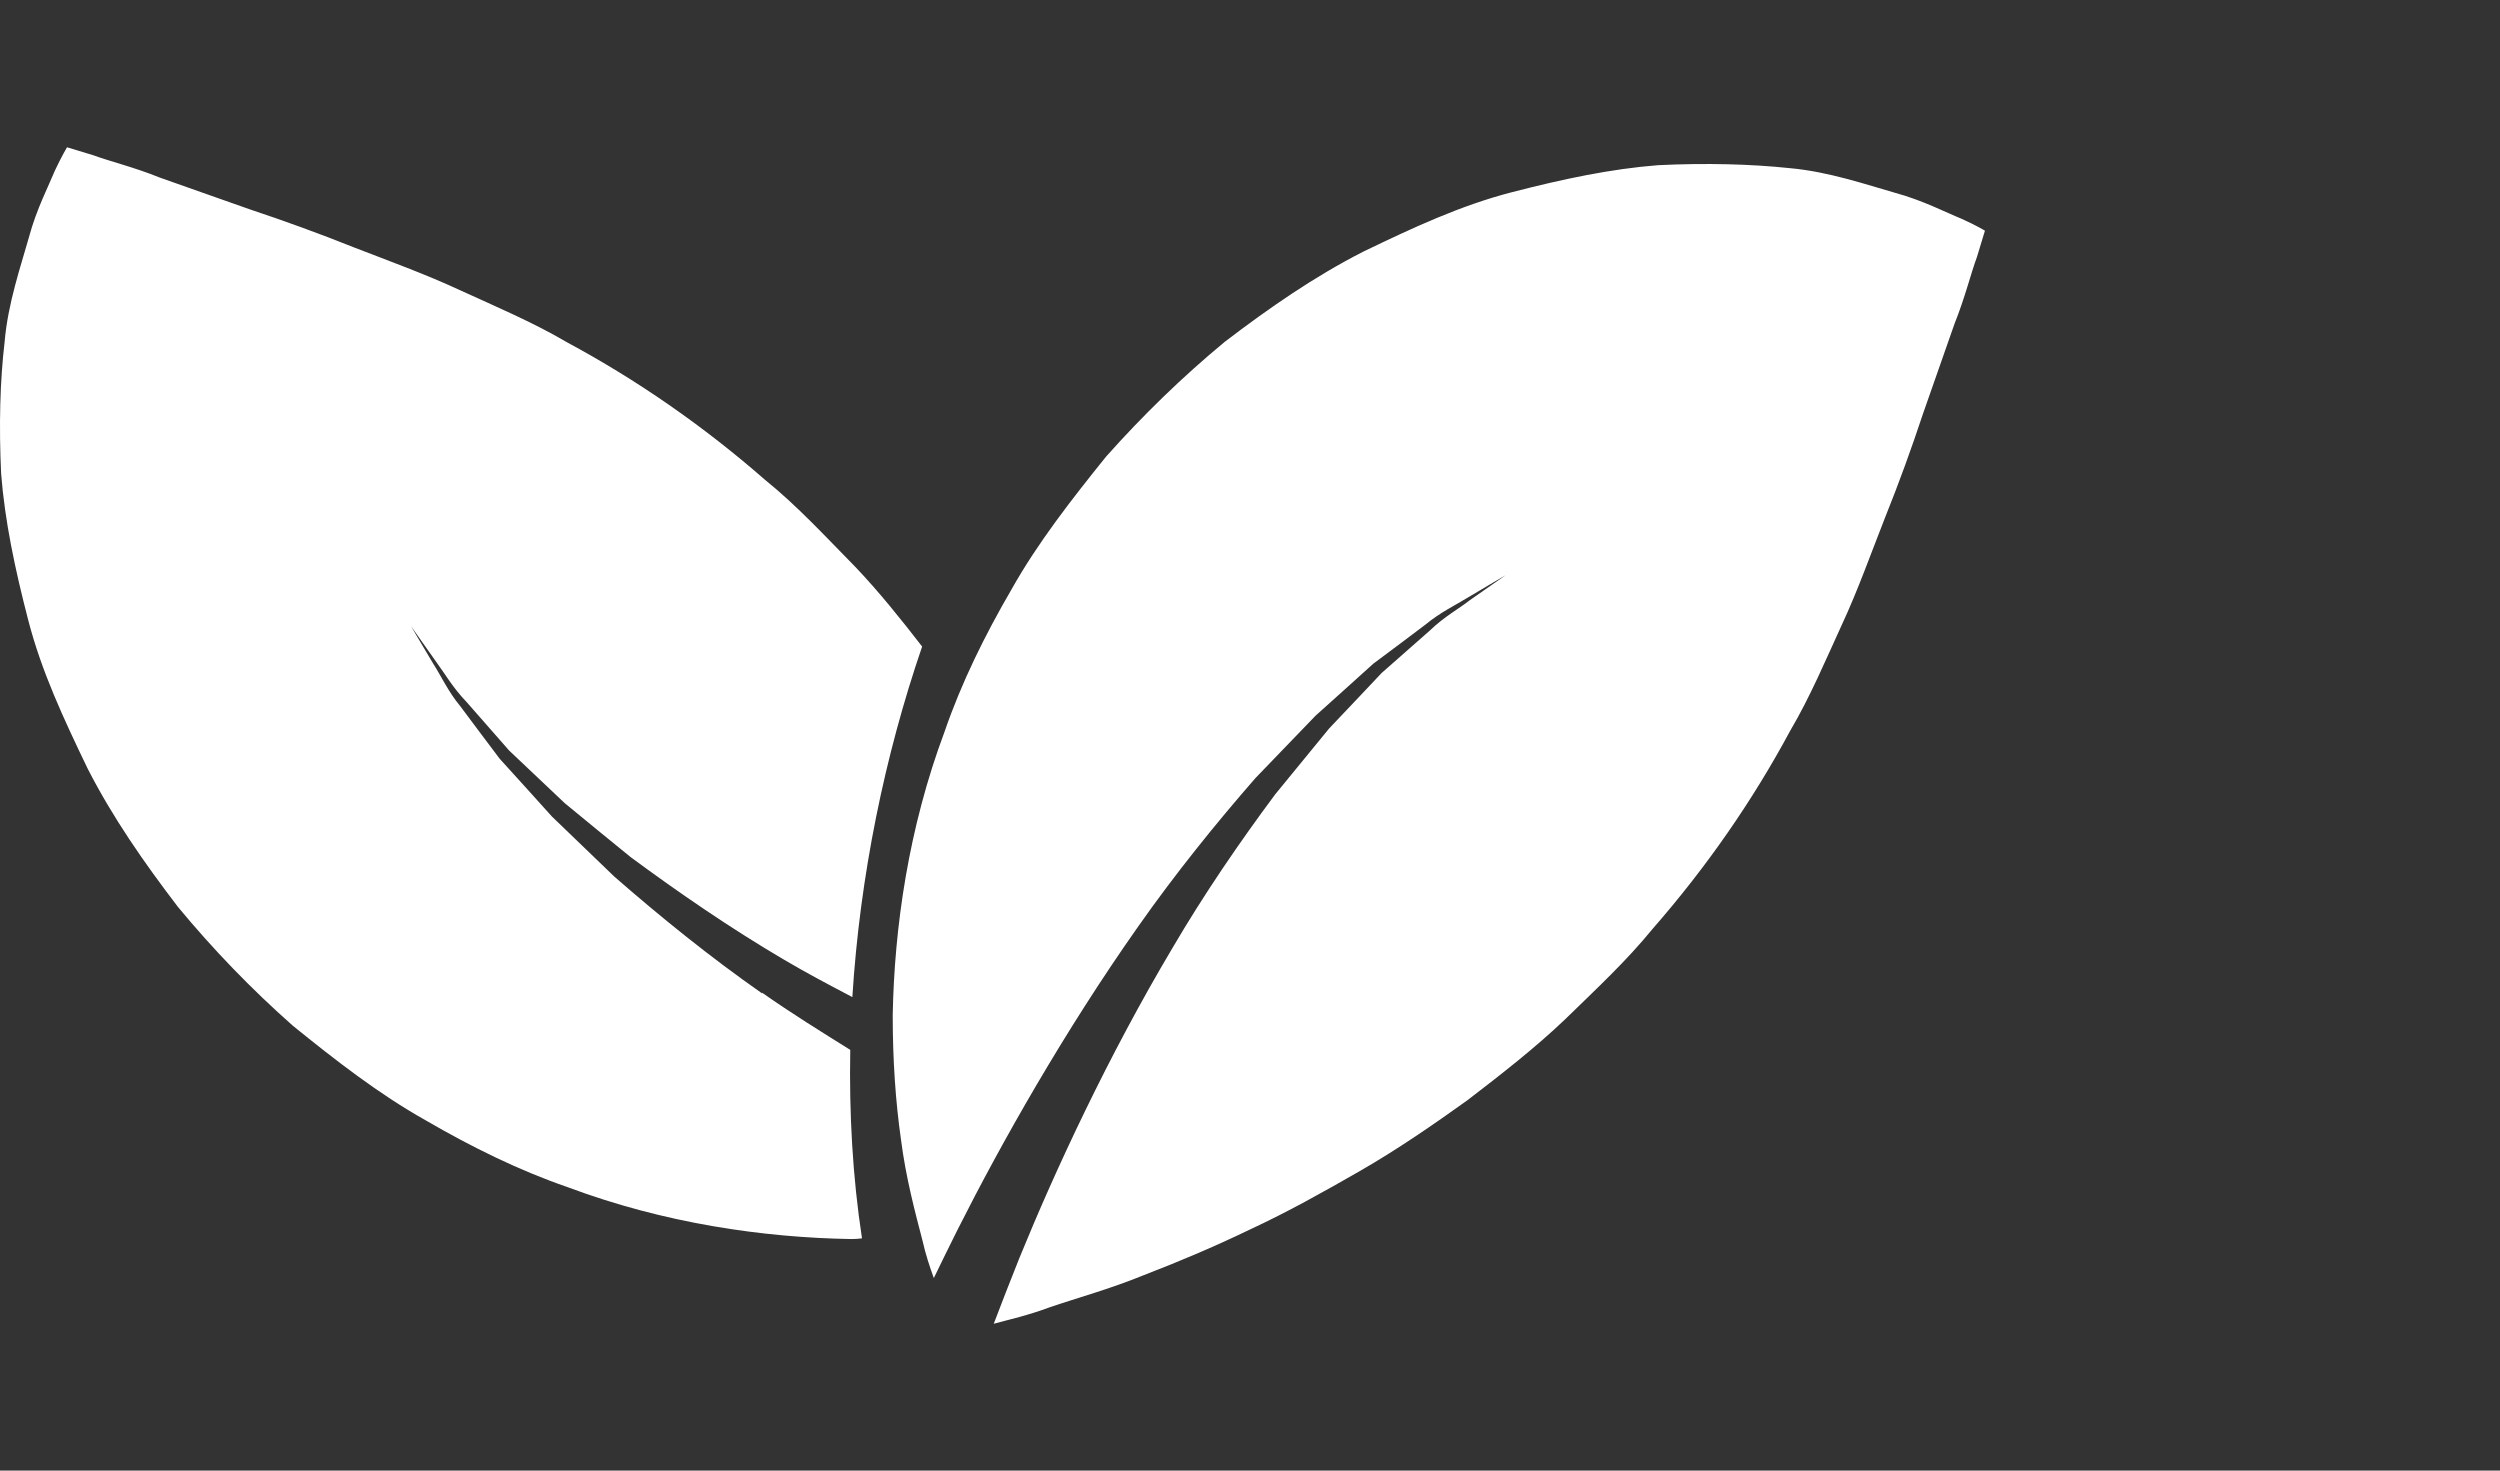<svg width="68" height="40" viewBox="0 0 68 40" fill="none" xmlns="http://www.w3.org/2000/svg">
<rect x="0" y="0" width="68" height="40" fill="#333333" stroke="none"/>
<g clip-path="url(#clip0_3631_33536)">
<path d="M53.991 6.272C53.991 6.272 53.916 6.522 53.773 6.99C53.616 7.409 53.442 8.114 53.167 8.795C52.93 9.476 52.636 10.306 52.305 11.255C51.999 12.179 51.656 13.128 51.281 14.059C50.907 15.008 50.538 16.05 50.101 16.987C49.67 17.93 49.227 18.973 48.696 19.872C47.672 21.776 46.423 23.581 44.95 25.266C44.232 26.147 43.408 26.909 42.583 27.714C41.753 28.507 40.835 29.219 39.917 29.924C38.968 30.605 38.013 31.261 37.008 31.841C35.996 32.422 35.016 32.971 34.004 33.44C33.011 33.92 32.025 34.333 31.101 34.688C30.202 35.057 29.265 35.313 28.541 35.562C27.973 35.775 27.442 35.894 27.03 36.006C27.23 35.481 27.461 34.882 27.729 34.214C28.697 31.841 30.139 28.732 31.888 25.791C32.755 24.311 33.723 22.9 34.685 21.607C35.197 20.983 35.684 20.384 36.152 19.815C36.658 19.278 37.139 18.779 37.582 18.304C38.069 17.88 38.506 17.486 38.9 17.143C39.28 16.775 39.686 16.556 39.98 16.325C40.598 15.894 40.954 15.645 40.954 15.645C40.954 15.645 40.579 15.863 39.93 16.25C39.611 16.45 39.181 16.65 38.775 16.987C38.35 17.305 37.876 17.668 37.351 18.055C36.87 18.492 36.34 18.966 35.784 19.466C35.266 20.003 34.716 20.571 34.148 21.164C33.074 22.394 31.975 23.755 30.97 25.185C28.953 28.045 27.23 31.098 26.05 33.44C25.812 33.914 25.6 34.351 25.4 34.763C25.288 34.457 25.175 34.114 25.094 33.752C24.894 32.984 24.638 32.029 24.507 30.998C24.358 29.956 24.282 28.825 24.282 27.614C24.326 25.216 24.713 22.519 25.694 19.897C26.149 18.573 26.786 17.28 27.517 16.025C28.229 14.758 29.153 13.578 30.083 12.423C31.082 11.299 32.169 10.243 33.318 9.294C34.529 8.37 35.746 7.527 37.076 6.847C38.438 6.191 39.718 5.592 41.116 5.23C42.515 4.868 43.82 4.593 45.1 4.493C46.417 4.43 47.622 4.462 48.684 4.574C49.739 4.668 50.769 5.024 51.537 5.242C52.299 5.448 52.942 5.785 53.348 5.948C53.766 6.135 53.985 6.272 53.985 6.272H53.991ZM20.73 27.021C19.3 26.022 17.939 24.917 16.709 23.843C16.122 23.281 15.547 22.725 15.01 22.207C14.511 21.651 14.036 21.127 13.593 20.64C13.2 20.121 12.844 19.641 12.525 19.216C12.188 18.81 11.995 18.379 11.789 18.061C11.401 17.412 11.183 17.037 11.183 17.037C11.183 17.037 11.433 17.393 11.87 18.011C12.094 18.311 12.319 18.71 12.688 19.091C13.037 19.485 13.424 19.928 13.849 20.415C14.317 20.858 14.823 21.339 15.36 21.845C15.928 22.313 16.528 22.806 17.152 23.312C18.445 24.267 19.856 25.241 21.335 26.109C21.947 26.471 22.566 26.796 23.184 27.121C23.39 23.824 24.064 20.558 25.082 17.586C24.501 16.837 23.908 16.094 23.265 15.42C22.453 14.595 21.698 13.771 20.811 13.053C19.125 11.58 17.321 10.331 15.416 9.307C14.517 8.776 13.474 8.333 12.531 7.902C11.595 7.465 10.558 7.09 9.609 6.722C8.673 6.347 7.724 6.004 6.806 5.698C5.857 5.361 5.026 5.074 4.346 4.83C3.671 4.555 2.96 4.38 2.541 4.224C2.073 4.081 1.823 4.006 1.823 4.006C1.823 4.006 1.686 4.231 1.492 4.643C1.33 5.042 0.993 5.685 0.787 6.453C0.574 7.215 0.212 8.252 0.125 9.307C0 10.368 -0.031 11.573 0.031 12.885C0.131 14.171 0.406 15.47 0.768 16.868C1.13 18.267 1.73 19.547 2.385 20.908C3.066 22.238 3.909 23.449 4.839 24.667C5.794 25.822 6.843 26.909 7.967 27.901C9.116 28.832 10.302 29.756 11.57 30.468C12.825 31.198 14.117 31.835 15.441 32.291C18.057 33.271 20.755 33.664 23.159 33.702C23.259 33.702 23.346 33.696 23.446 33.683C23.19 32.004 23.096 30.286 23.127 28.557C22.328 28.057 21.529 27.564 20.73 27.002V27.021Z" fill="white"/>
</g>
<defs>
<clipPath id="clip0_3631_33536">
<rect width="53.991" height="32" fill="white" transform="translate(0 4)"/>
</clipPath>
</defs>
</svg>
